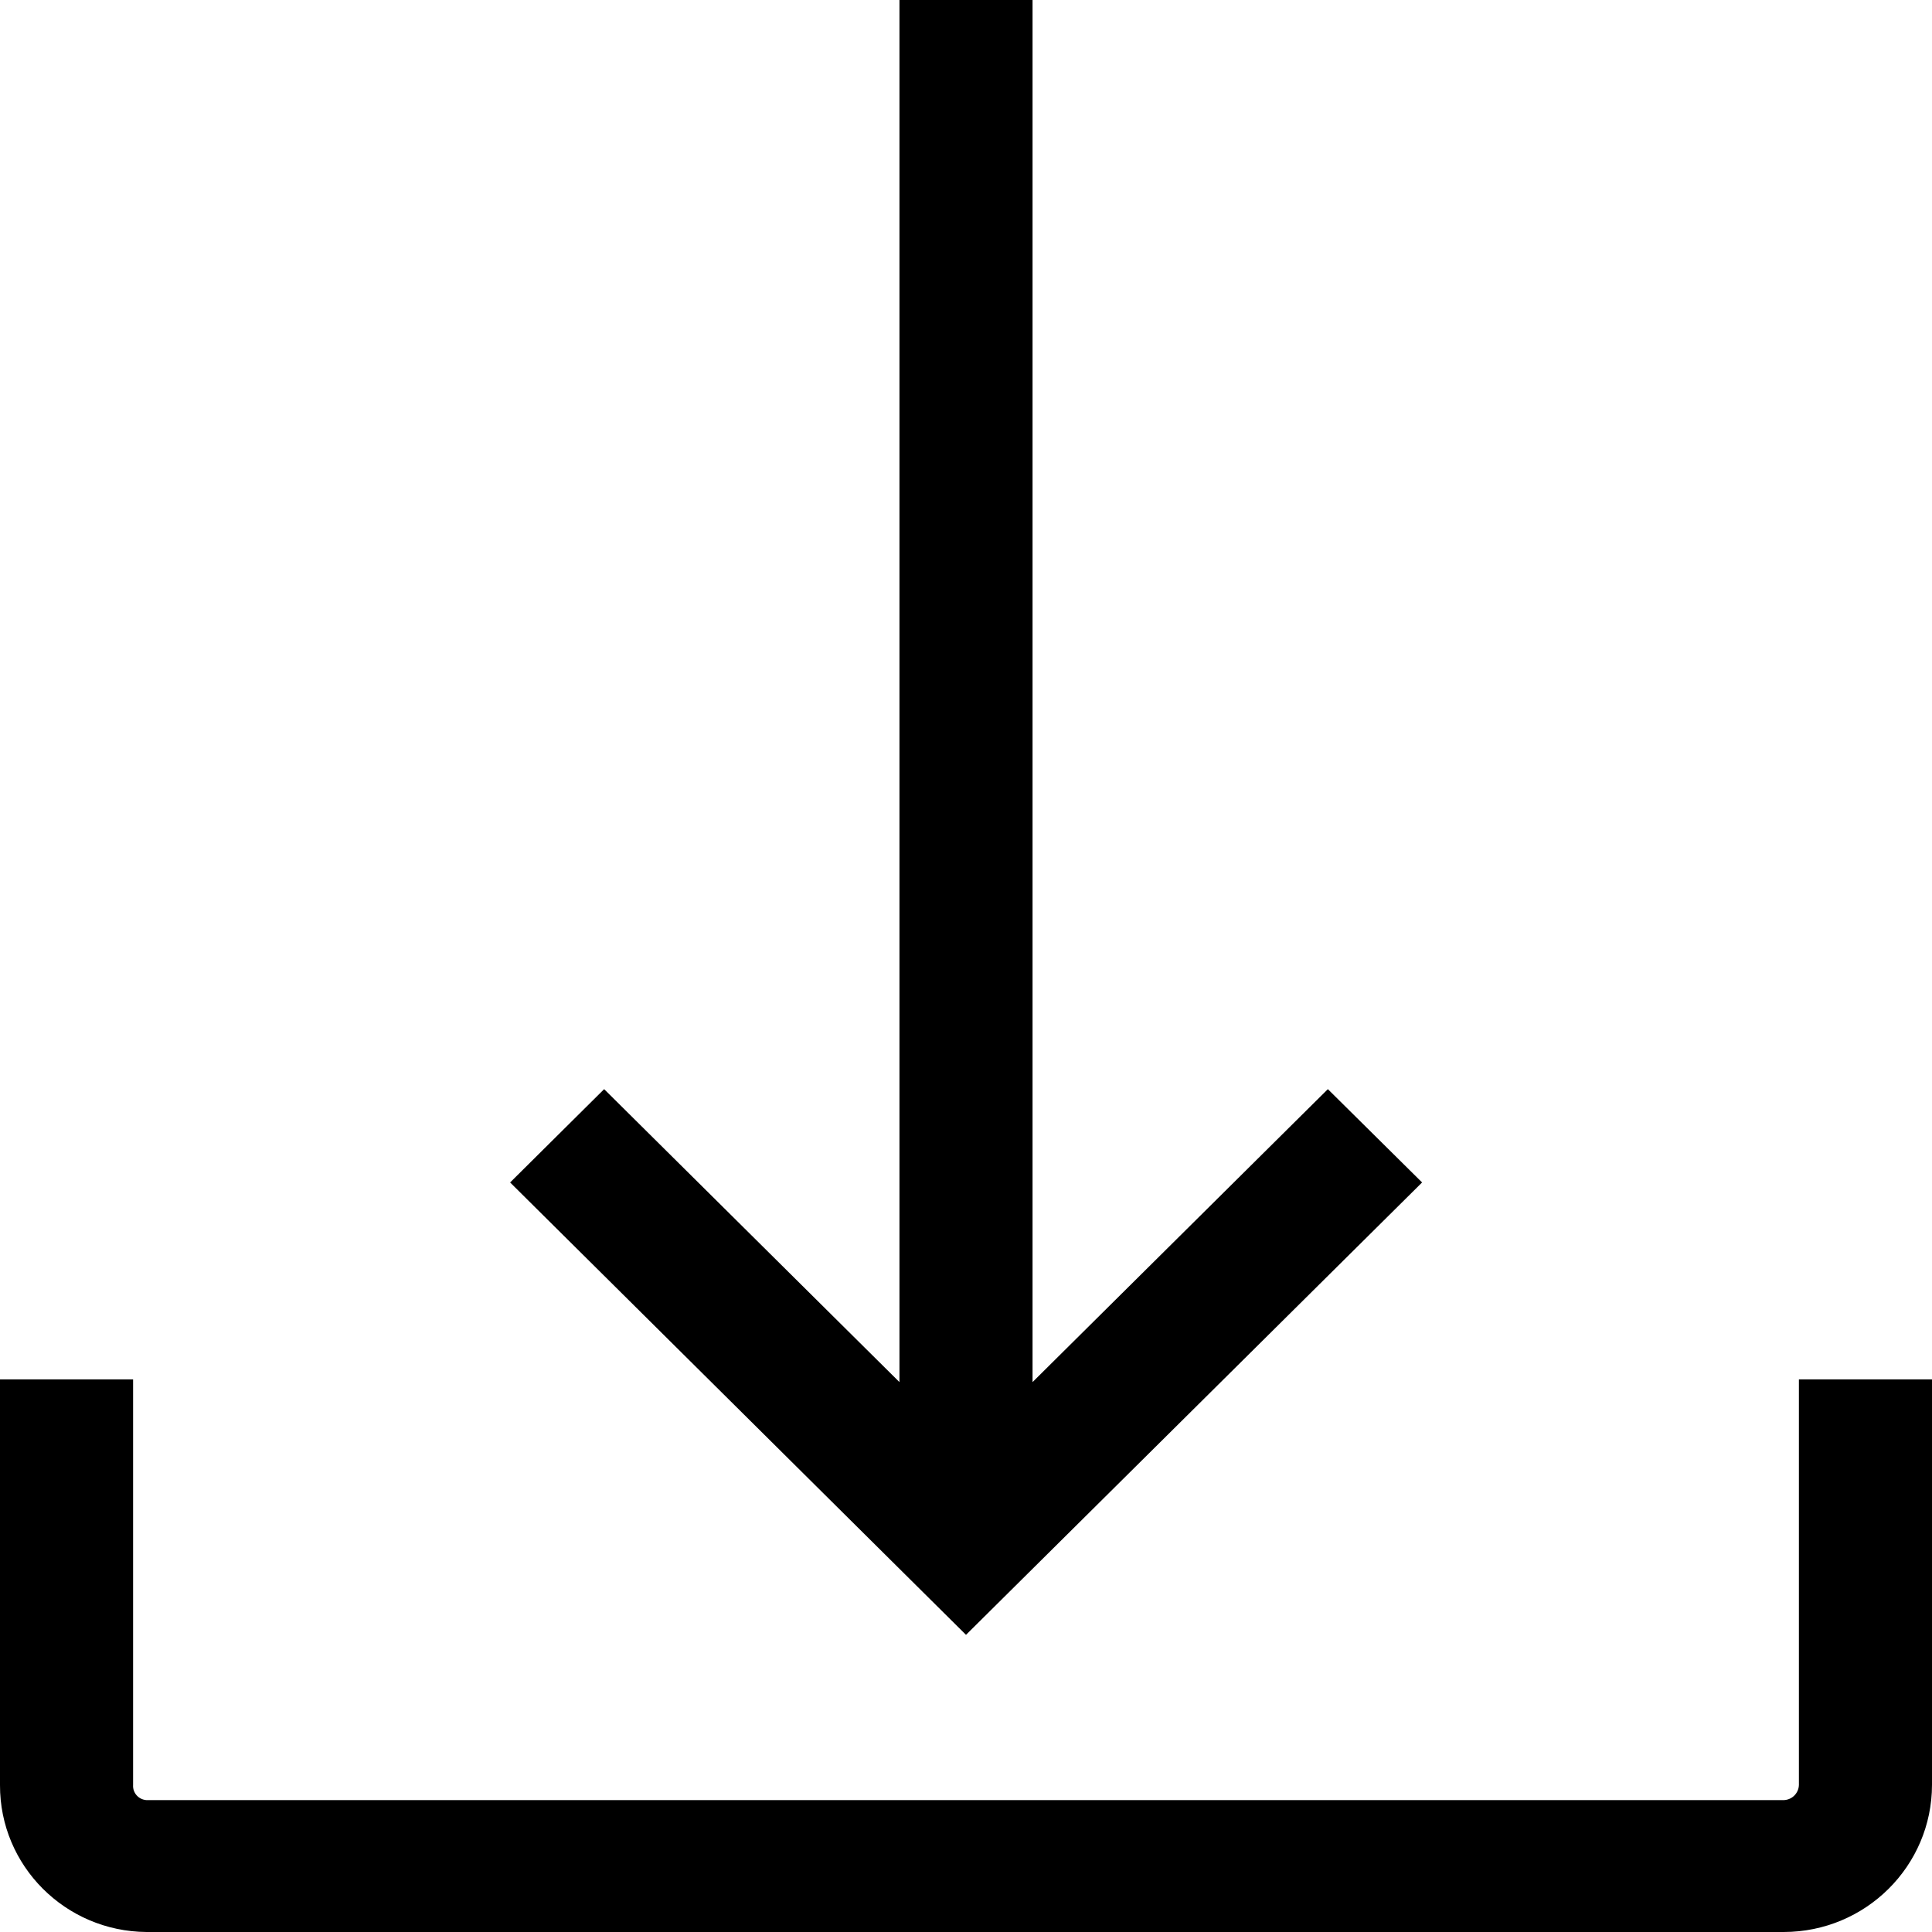 <?xml version="1.0" encoding="UTF-8"?>
<svg width="27px" height="27px" viewBox="0 0 27 27" version="1.1" xmlns="http://www.w3.org/2000/svg" xmlns:xlink="http://www.w3.org/1999/xlink">
    <!-- Generator: sketchtool 57 (101010) - https://sketch.com -->
    <title>3BEA21B6-8BFD-4B06-BB1F-FE170DFB0BA4</title>
    <desc>Created with sketchtool.</desc>
    <g id="Page-1" stroke="none" stroke-width="1" fill="none" fill-rule="evenodd">
        <g id="06.1-details-Exclusive-projects--phoenicia" transform="translate(-574, -3088)" fill="#000000" fill-rule="nonzero">
            <g id="Group-11" transform="translate(80, 3069)">
                <g id="8111398_download_arrow_down_direction_navigation_icon" transform="translate(494, 19)">
                    <path d="M13.5,22.847 L7.129,16.525 L8.443,15.221 L12.57,19.315 L12.57,0 L14.43,0 L14.43,19.315 L18.557,15.221 L19.874,16.525 L13.5,22.847 Z M25.14,19.277 L25.14,24.946 C25.136,25.061 25.044,25.153 24.928,25.157 L2.048,25.157 C1.937,25.15 1.853,25.056 1.86,24.946 L1.86,19.277 L1.35088368e-05,19.277 L1.35088368e-05,24.946 C-0.004,26.073 0.911,26.992 2.048,27 L24.928,27 C26.072,26.999 26.999,26.079 27,24.943 L27,19.277 L25.14,19.277 Z" id="Shape"></path>
                </g>
            </g>
        </g>
    </g>
</svg>
